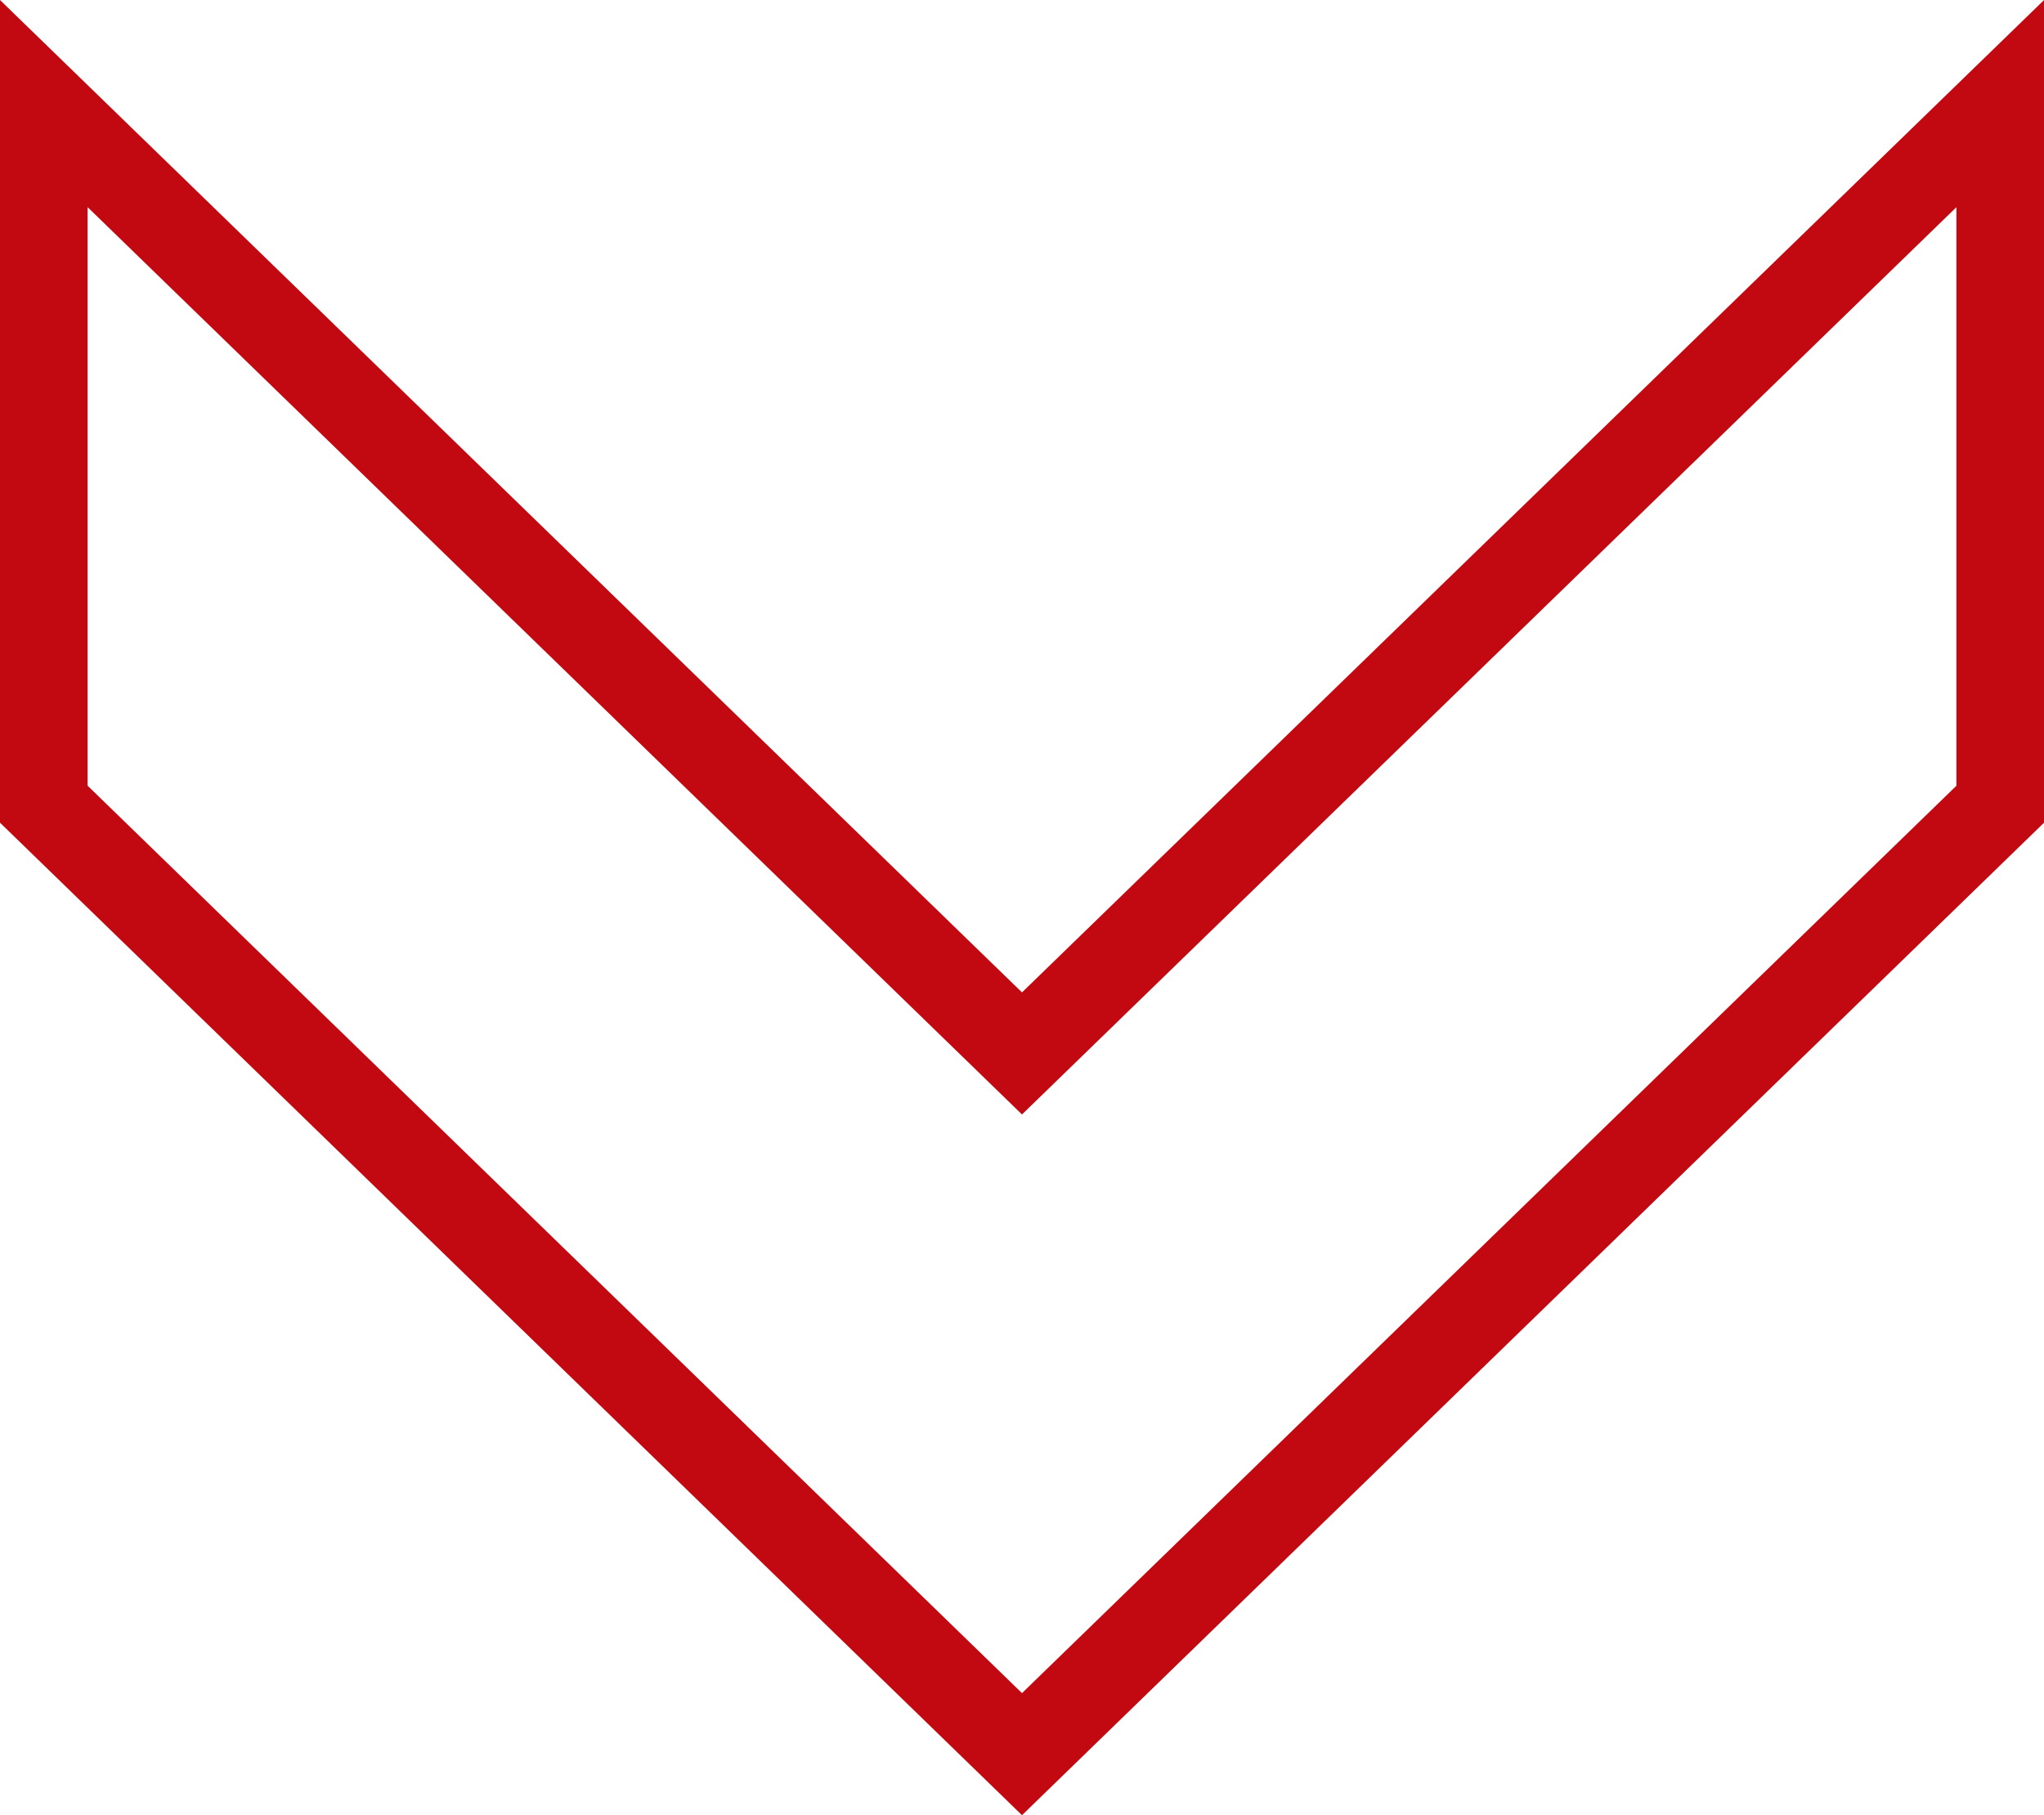 <svg xmlns="http://www.w3.org/2000/svg" width="35.008" height="31.09" viewBox="0 0 35.008 31.09"><path id="Arrow" d="M943.246,1816.221v12L960,1844.492l16.754-16.27v-12L960,1832.49Z" transform="translate(-942.496 -1814.447)" fill="none" stroke="#c20911" stroke-width="1.5"></path></svg>